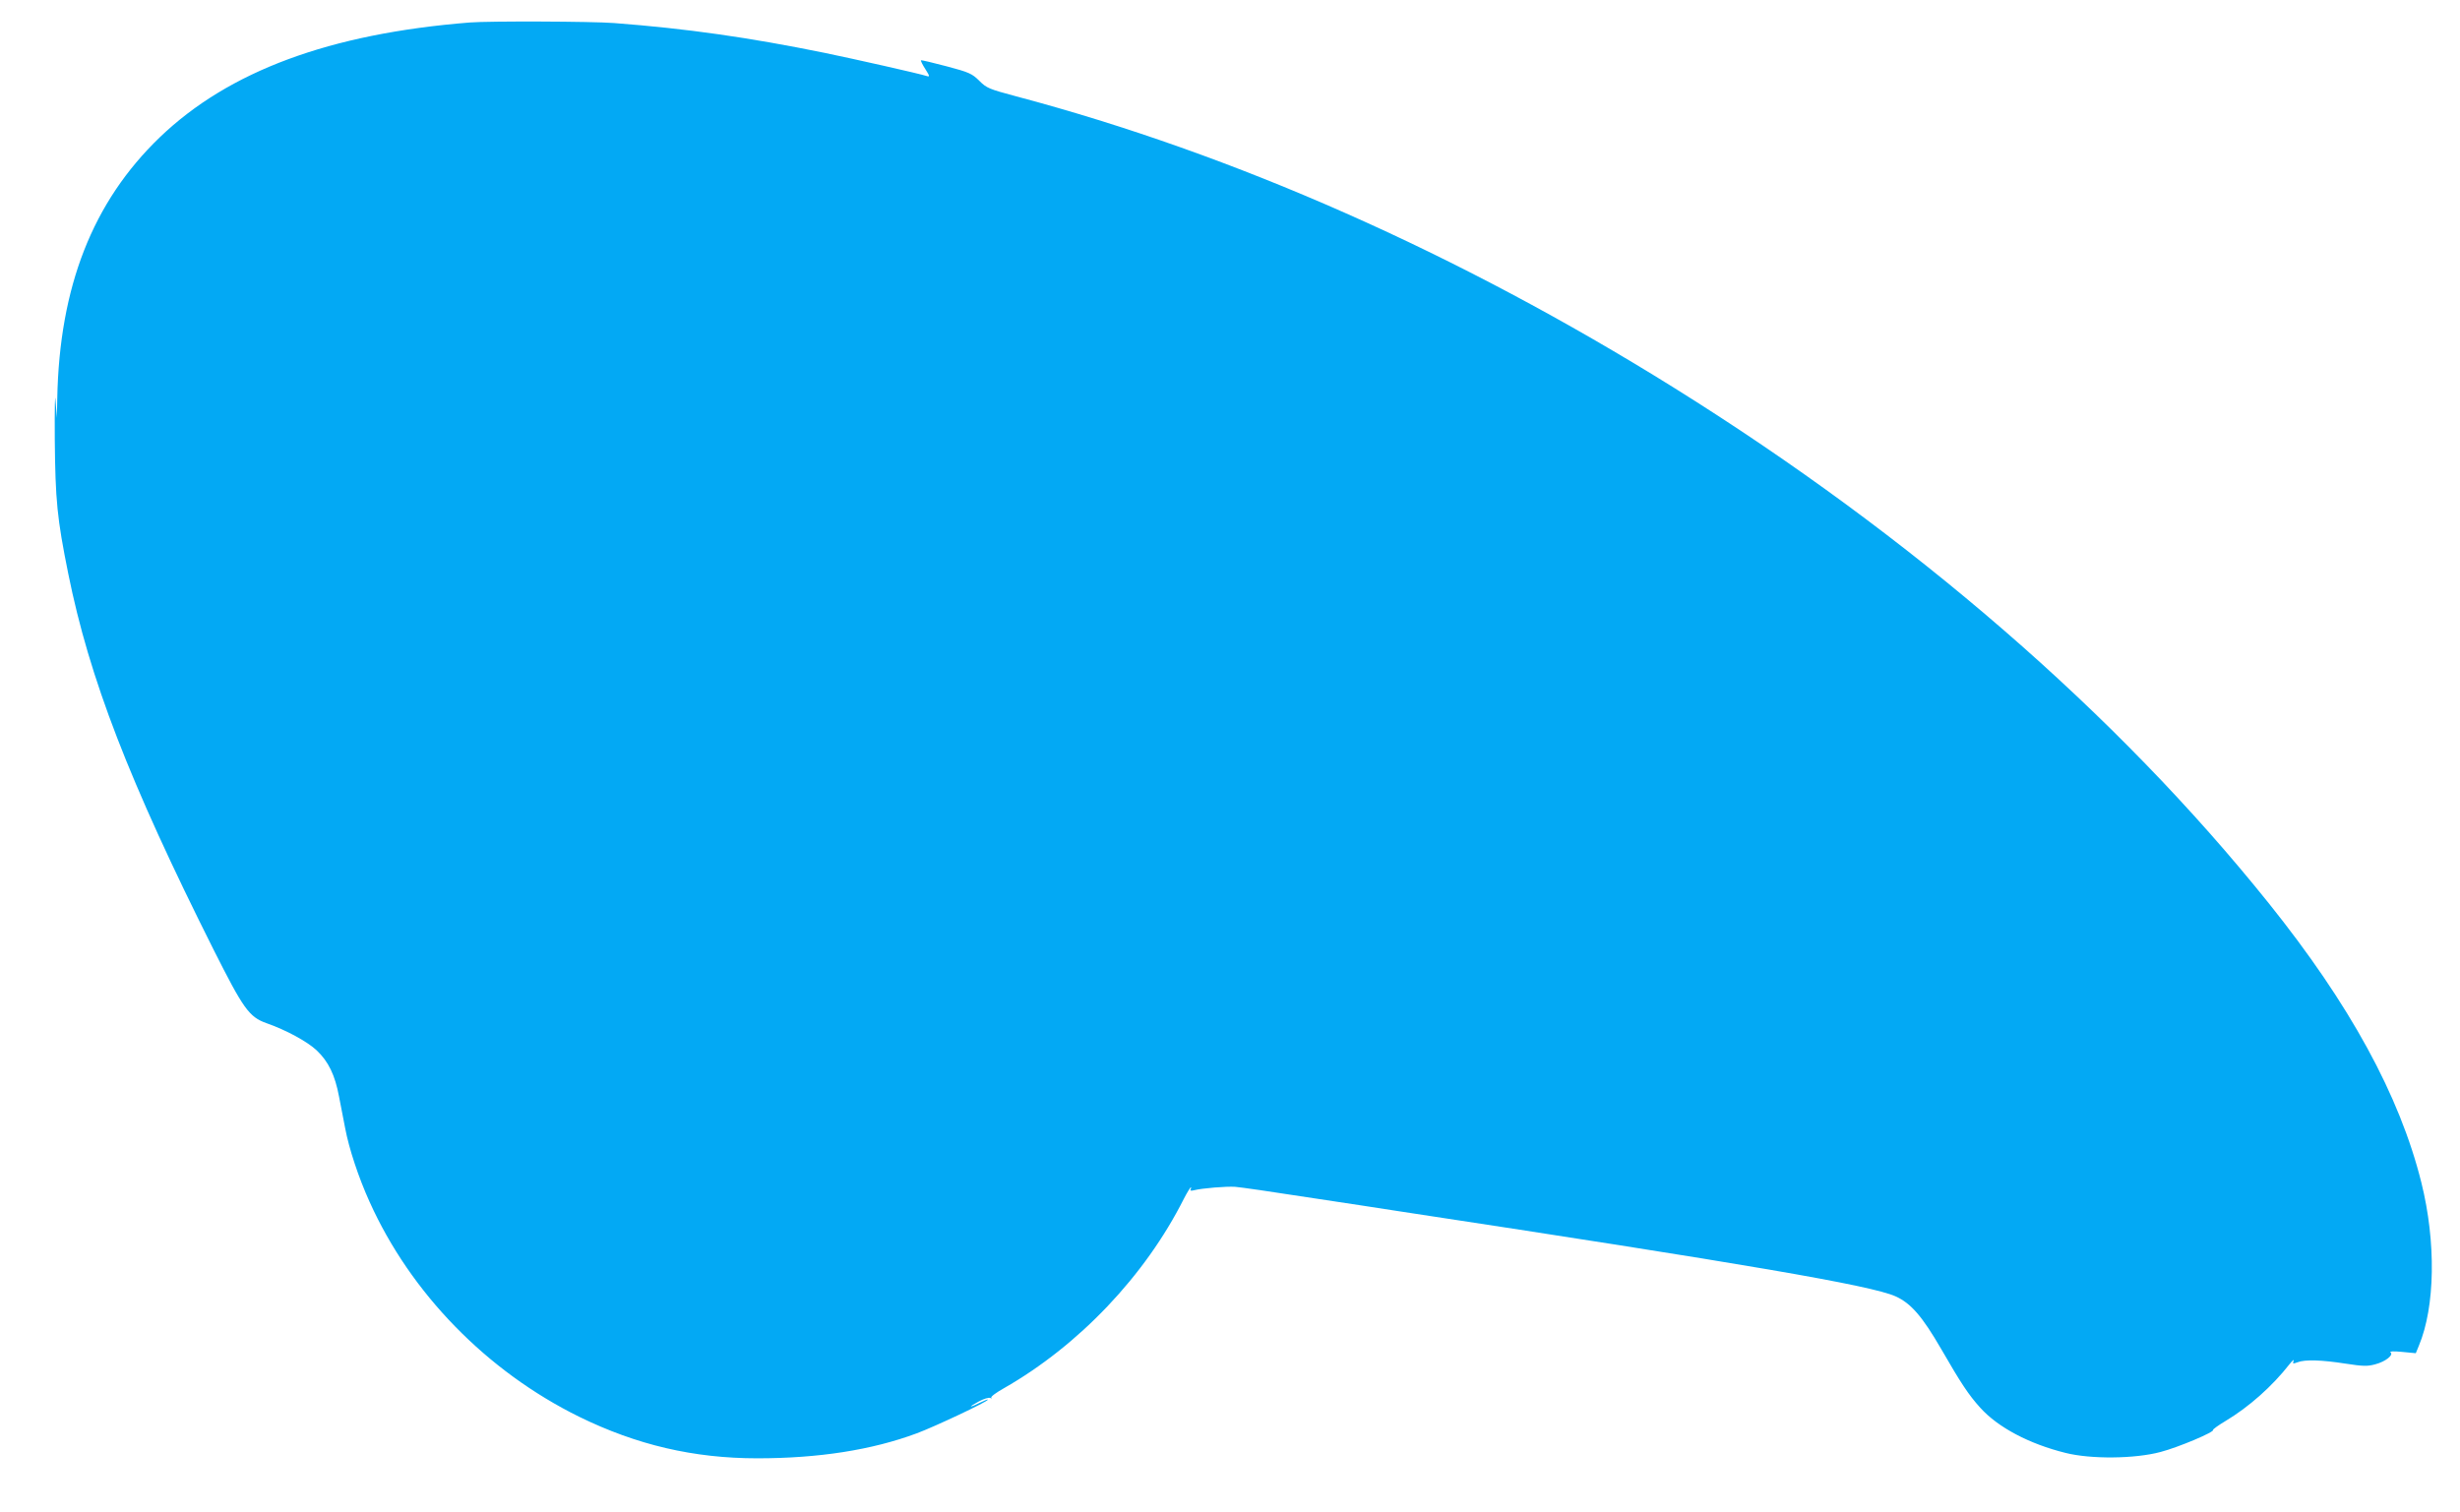 <?xml version="1.0" standalone="no"?>
<!DOCTYPE svg PUBLIC "-//W3C//DTD SVG 20010904//EN"
 "http://www.w3.org/TR/2001/REC-SVG-20010904/DTD/svg10.dtd">
<svg version="1.0" xmlns="http://www.w3.org/2000/svg"
 width="1280pt" height="787pt" viewBox="0 0 1280 787"
 preserveAspectRatio="xMidYMid meet">
<g transform="translate(0,787) scale(0.1,-0.1)"
fill="#03a9f4" stroke="none">
<path d="M2445 7753 c-729 -58 -1255 -253 -1614 -598 -349 -336 -522 -778
-533 -1359 l-2 -101 -7 90 c-3 50 -5 -39 -4 -200 3 -319 12 -413 70 -700 110
-546 316 -1080 757 -1959 154 -306 184 -349 274 -381 103 -36 213 -96 262
-142 61 -58 95 -128 116 -240 9 -46 23 -120 32 -165 20 -106 69 -255 127 -383
214 -476 610 -882 1091 -1119 298 -146 595 -216 926 -216 319 0 596 43 830
130 92 34 370 165 370 175 0 3 -18 -4 -40 -15 -21 -11 -43 -20 -47 -20 -4 1
14 12 40 26 26 14 53 22 60 18 7 -4 9 -4 5 1 -5 5 25 27 66 50 389 222 734
585 935 984 17 33 34 61 37 61 3 0 2 -5 -1 -10 -4 -7 2 -9 17 -5 44 11 168 21
215 18 27 -2 194 -26 373 -54 179 -27 397 -60 485 -74 1798 -273 2451 -385
2578 -442 80 -36 139 -104 238 -275 101 -175 142 -238 203 -305 92 -102 254
-188 444 -235 131 -33 360 -31 494 5 92 24 284 105 273 115 -2 2 26 23 63 45
124 74 245 182 335 297 15 19 25 27 21 17 -6 -15 -3 -16 21 -7 39 15 126 12
248 -7 91 -14 115 -15 155 -4 55 14 99 50 80 63 -7 5 19 6 59 2 l73 -7 16 39
c85 203 90 540 13 849 -113 454 -373 929 -795 1455 -790 986 -1855 1909 -3094
2682 -1121 699 -2286 1215 -3424 1517 -138 37 -152 42 -190 80 -38 38 -54 45
-171 76 -71 19 -131 33 -133 31 -2 -2 8 -23 23 -46 22 -35 24 -41 8 -36 -40
13 -378 89 -533 121 -393 80 -714 126 -1094 155 -116 9 -651 11 -751 3z"/>
</g>
</svg>
